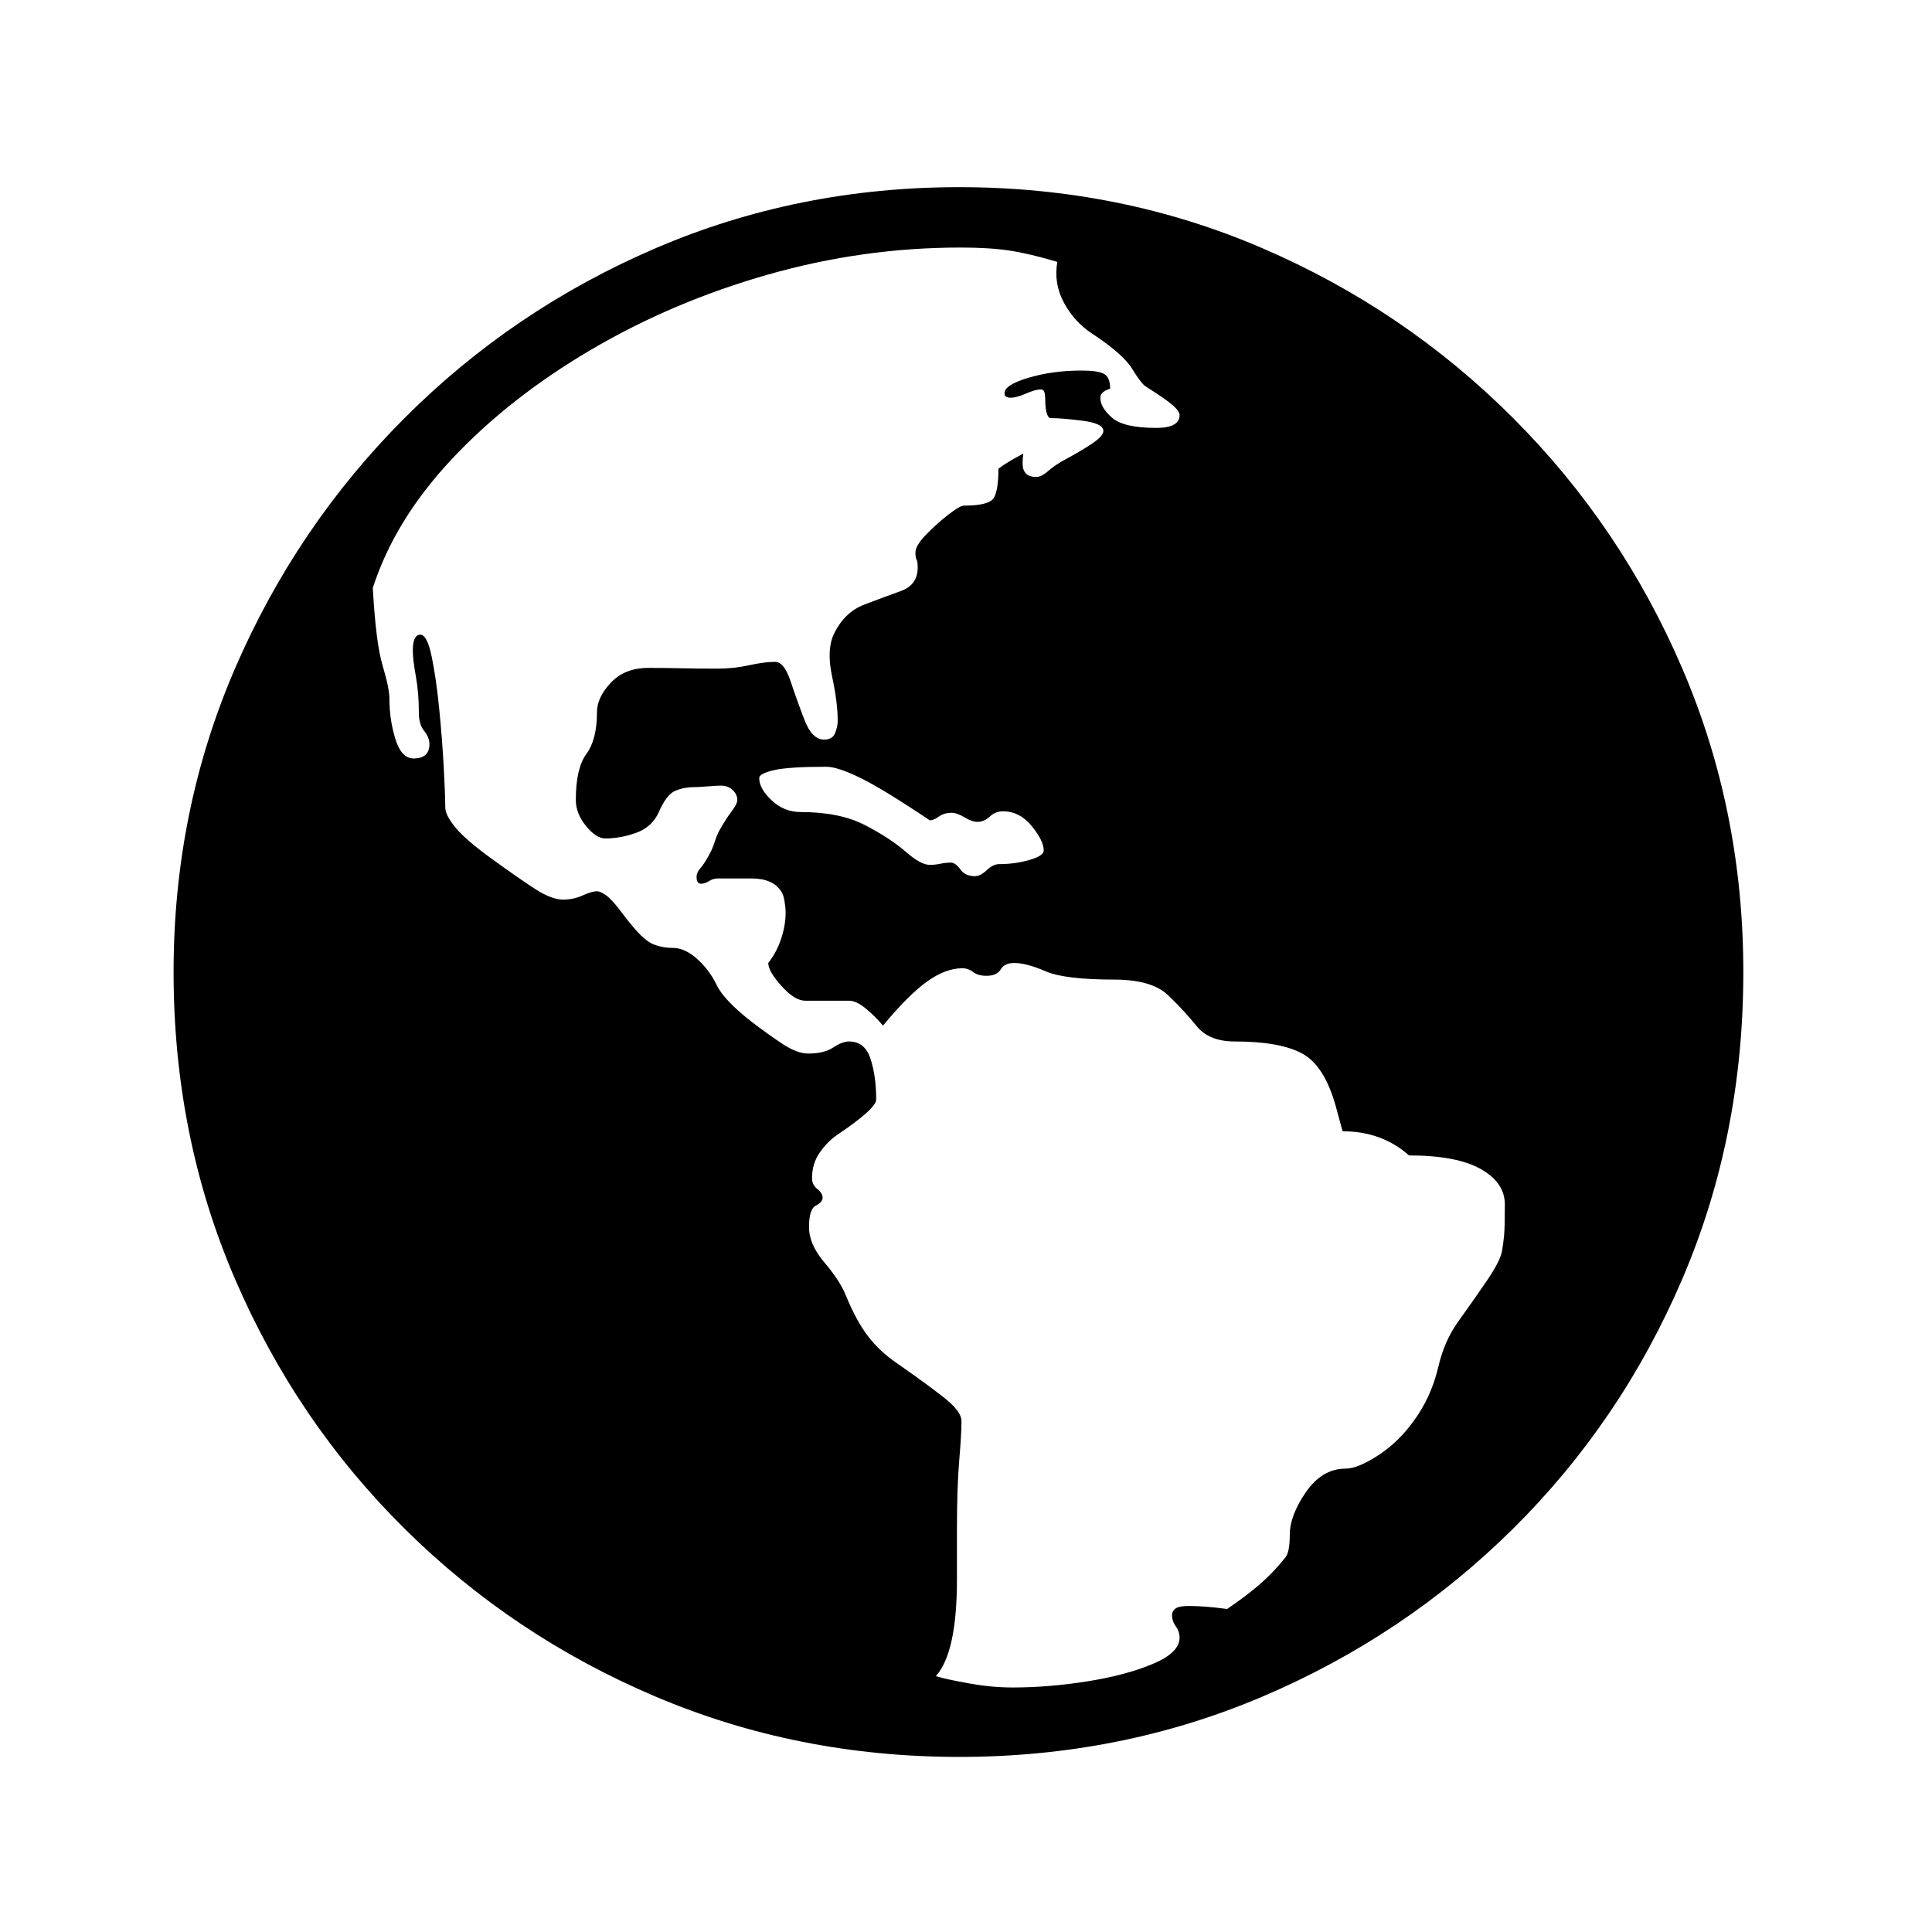 <?xml version="1.0" standalone="no"?>
<!DOCTYPE svg PUBLIC "-//W3C//DTD SVG 1.1//EN" "http://www.w3.org/Graphics/SVG/1.1/DTD/svg11.dtd" >
<svg xmlns="http://www.w3.org/2000/svg" xmlns:xlink="http://www.w3.org/1999/xlink" version="1.1" viewBox="30 -350 2560 2560">
   <path fill="currentColor"
d="M1301 1978q-214 0 -402.5 -80t-332 -222t-225 -331t-81.5 -407q0 -214 81.5 -402.5t225 -332t332 -224.5t402.5 -81t402 81t331.5 224.5t224.5 332t81 402.5q0 218 -81 407t-224.5 331t-331.5 222t-402 80zM1372 1886q47 0 98 -8t87 -23t36 -35q0 -8 -5 -15t-5 -15
q0 -5 4.5 -8.5t17.5 -3.5q22 0 51 4q25 -17 43 -32.5t34 -35.5q6 -7 6 -30q0 -26 21.5 -57t52.5 -31q17 0 46 -19.5t51 -53.5q18 -28 26 -62.5t27 -60.5q23 -32 38.5 -55t18.5 -36q2 -11 3 -22t1 -41q0 -29 -32 -47t-95 -18q-36 -32 -88 -32l-9 -33q-15 -54 -44.5 -70
t-89.5 -16q-34 0 -50.5 -20.5t-38 -41t-71.5 -20.5q-65 0 -90.5 -11t-41.5 -11q-13 0 -18 8.5t-19 8.5q-11 0 -17.5 -5t-14.5 -5q-22 0 -46.5 17.5t-58.5 58.5q-9 -11 -22 -22t-23 -11h-58q-14 0 -31.5 -19.5t-17.5 -30.5q11 -14 17 -32t6 -35q0 -6 -1.5 -15t-4.5 -13
q-11 -17 -39 -17h-45q-6 0 -11.5 3.5t-10.5 3.5q-6 0 -6 -9q0 -6 5 -11.5t12 -18.5q4 -7 7 -16.5t7 -16.5q8 -14 15.5 -24t7.5 -15q0 -7 -6 -13t-16 -6q-5 0 -17.5 1t-17.5 1q-14 0 -25.5 5t-21.5 28q-9 20 -30 27.5t-41 7.5q-12 0 -25.5 -16.5t-13.5 -34.5q0 -42 14 -61
t14 -55q0 -20 18.5 -39.5t49.5 -19.5q23 0 45 0.5t47 0.5q21 0 41.5 -4.5t34.5 -4.5q12 0 20.5 25.5t18.5 51.5t26 26q11 0 14.5 -8.5t3.5 -16.5q0 -24 -7.5 -59t2.5 -56q14 -29 40.5 -39t48.5 -18t22 -31q0 -8 -1.5 -10.5t-1.5 -9.5q0 -9 14 -23.5t29.5 -26.5t20.5 -12
q34 0 40 -10.5t6 -38.5q12 -9 33 -20q-1 6 -1 13q0 18 18 18q7 0 16 -8t24 -16q17 -9 33 -19.5t16 -17.5q0 -10 -27.5 -13.5t-42.5 -3.5q-3 0 -5 -6.5t-2 -18.5q0 -5 -1 -9t-5 -4q-7 0 -19.5 5.5t-20.5 5.5t-8 -6q0 -11 32 -20.5t70 -9.5q22 0 30 4.5t8 19.5q-13 4 -13 12
q0 13 15.5 26.5t58.5 13.5q31 0 31 -17q0 -5 -9 -13t-36 -25q-6 -4 -18 -23.5t-53 -46.5q-23 -15 -37 -40.5t-9 -54.5q-37 -11 -63.5 -15t-64.5 -4q-130 0 -256 36t-234 99.5t-184 144.5t-105 171q4 73 13 103t9 44q0 28 8 53.5t24 25.5q21 0 21 -19q0 -9 -7 -17.5t-7 -24.5
q0 -26 -4 -48t-4 -34q0 -21 10 -21q9 0 15 29t10 69.5t6 77.5t2 53q0 10 13.5 26.5t49.5 42.5t57 39.5t36 13.5q14 0 26 -5.5t19 -5.5q5 0 13 6t22 25q9 12 18.5 22.5t18.5 15.5q13 6 28.5 6t31.5 14q17 15 26.5 35t46.5 49q21 16 40.5 29t34.5 13q21 0 33 -8t21 -8
q21 0 28.5 23t7.5 54q0 12 -52 47q-13 9 -23 23.5t-10 33.5q0 9 7 14.5t7 11.5t-9 10.5t-9 28.5q0 23 20.5 47t28.5 44q14 34 29.5 54t37.5 35q53 37 69.5 51.5t16.5 25.5q0 17 -3 52.5t-3 90.5v33.5v33.5q0 97 -28 128q13 4 43.5 9.5t58.5 5.5zM1322 811q7 0 15.5 -8
t16.5 -8q21 0 40 -5.5t19 -12.5q0 -13 -16 -32.5t-38 -19.5q-10 0 -17.5 7t-16.5 7q-7 0 -17 -6t-17 -6q-10 0 -17 5t-12 5q-61 -41 -91.5 -56t-45.5 -15q-50 0 -69.5 4.5t-19.5 10.5q0 14 16.5 29.5t38.5 15.5q52 0 85.5 17.5t53.5 35t32 17.5q7 0 14 -1.5t14 -1.5
q6 0 12.5 9t19.5 9z" />
</svg>
